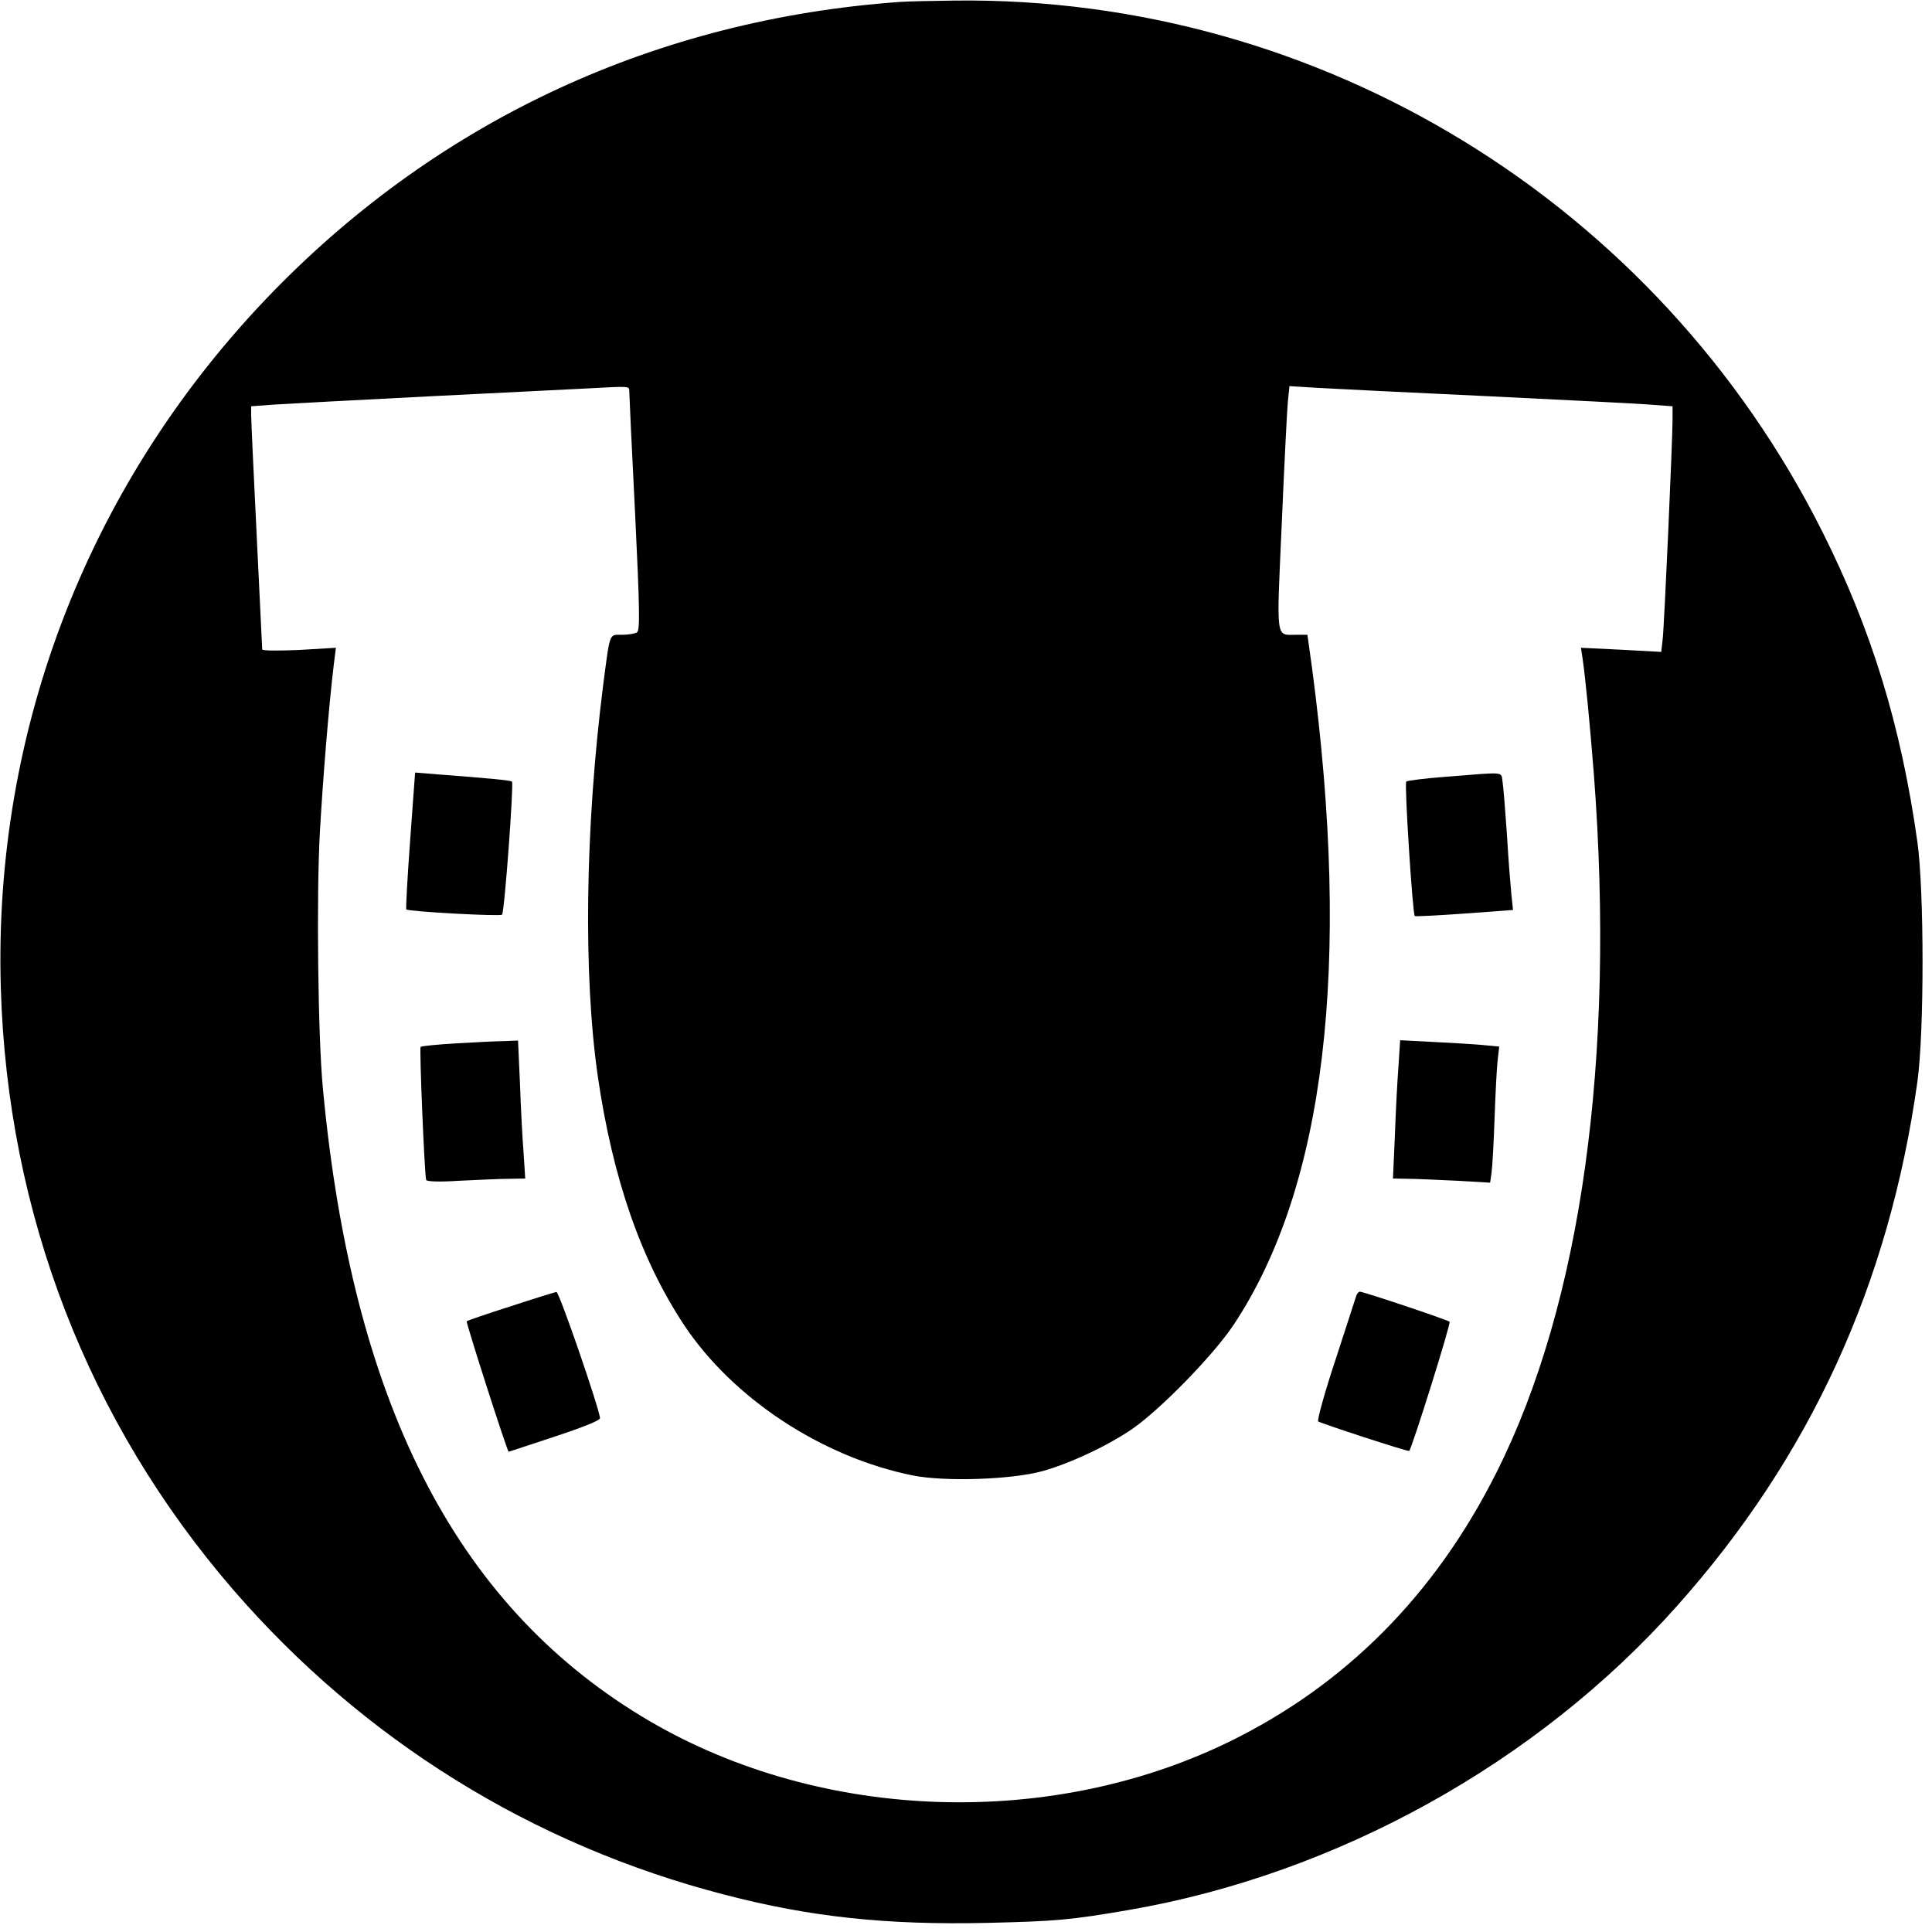 <?xml version="1.0" standalone="no"?>
<!DOCTYPE svg PUBLIC "-//W3C//DTD SVG 20010904//EN"
 "http://www.w3.org/TR/2001/REC-SVG-20010904/DTD/svg10.dtd">
<svg version="1.0" xmlns="http://www.w3.org/2000/svg"
 width="700pt" height="700pt" viewBox="0 0 700 700"
 preserveAspectRatio="xMidYMid meet">
<g transform="translate(0,700) scale(0.1,-0.1)"
fill="#000000" stroke="none">
<path d="M3260 6993 c-879 -63 -1662 -425 -2270 -1049 -663 -681 -1015 -1581
-987 -2524 24 -816 316 -1571 842 -2180 471 -544 1084 -925 1781 -1105 311
-81 587 -110 949 -102 251 6 301 10 516 47 752 130 1478 532 1984 1100 483
541 769 1165 872 1900 25 178 25 692 0 870 -59 420 -166 768 -343 1121 -597
1193 -1819 1942 -3143 1927 -86 -1 -176 -3 -201 -5z m-980 -1410 c0 -10 9
-209 21 -442 17 -350 18 -425 7 -432 -7 -5 -32 -9 -54 -9 -48 0 -43 13 -69
-185 -65 -516 -72 -1047 -19 -1415 54 -370 156 -664 312 -900 177 -267 501
-480 830 -546 116 -23 354 -15 466 15 100 27 245 95 333 157 103 73 289 264
362 373 332 499 428 1300 285 2379 l-17 122 -41 0 c-75 0 -71 -26 -52 402 9
210 19 409 22 441 l6 58 97 -6 c53 -3 328 -17 611 -30 283 -14 552 -27 598
-31 l82 -6 0 -47 c0 -73 -30 -751 -36 -799 l-5 -44 -146 8 -145 7 6 -39 c11
-77 26 -232 41 -421 78 -1027 -45 -1916 -353 -2528 -222 -443 -548 -771 -971
-977 -663 -322 -1506 -285 -2129 95 -676 412 -1046 1142 -1152 2272 -18 184
-24 701 -11 930 11 195 32 453 50 604 l8 64 -134 -8 c-73 -3 -133 -3 -133 2 0
4 -9 190 -20 413 -11 223 -20 419 -20 436 l0 32 82 6 c46 3 308 17 583 31 275
14 527 26 560 28 147 8 145 8 145 -10z"/>
<path d="M1486 3955 c-10 -136 -16 -248 -14 -250 9 -8 340 -26 347 -19 9 10
43 475 36 482 -4 5 -94 13 -266 26 l-85 7 -18 -246z"/>
<path d="M5243 4186 c-78 -6 -145 -14 -148 -18 -7 -7 23 -479 31 -487 2 -2 83
2 180 9 l176 13 -6 56 c-3 31 -11 128 -16 216 -6 88 -13 175 -16 193 -6 37 14
35 -201 18z"/>
<path d="M1657 3220 c-70 -4 -130 -10 -133 -13 -5 -5 14 -461 20 -482 2 -6 46
-8 122 -3 66 3 145 7 178 7 l59 1 -6 93 c-4 50 -10 163 -13 250 l-7 157 -46
-2 c-25 0 -104 -4 -174 -8z"/>
<path d="M5067 3138 c-4 -51 -10 -164 -13 -250 l-7 -158 54 -1 c30 0 109 -4
176 -7 l122 -7 5 35 c3 19 8 107 11 195 3 88 8 183 11 212 l6 51 -63 6 c-35 3
-116 8 -180 11 l-116 6 -6 -93z"/>
<path d="M1850 2267 c-85 -27 -157 -52 -159 -54 -4 -3 147 -473 152 -473 1 0
76 25 167 55 103 34 165 59 164 67 -4 39 -148 458 -158 457 -6 -1 -81 -24
-166 -52z"/>
<path d="M4915 2308 c-2 -7 -36 -111 -75 -231 -40 -120 -68 -222 -64 -227 9
-7 327 -111 330 -107 12 17 152 463 146 468 -7 7 -312 109 -325 109 -4 0 -9
-6 -12 -12z"/>
</g>
</svg>

